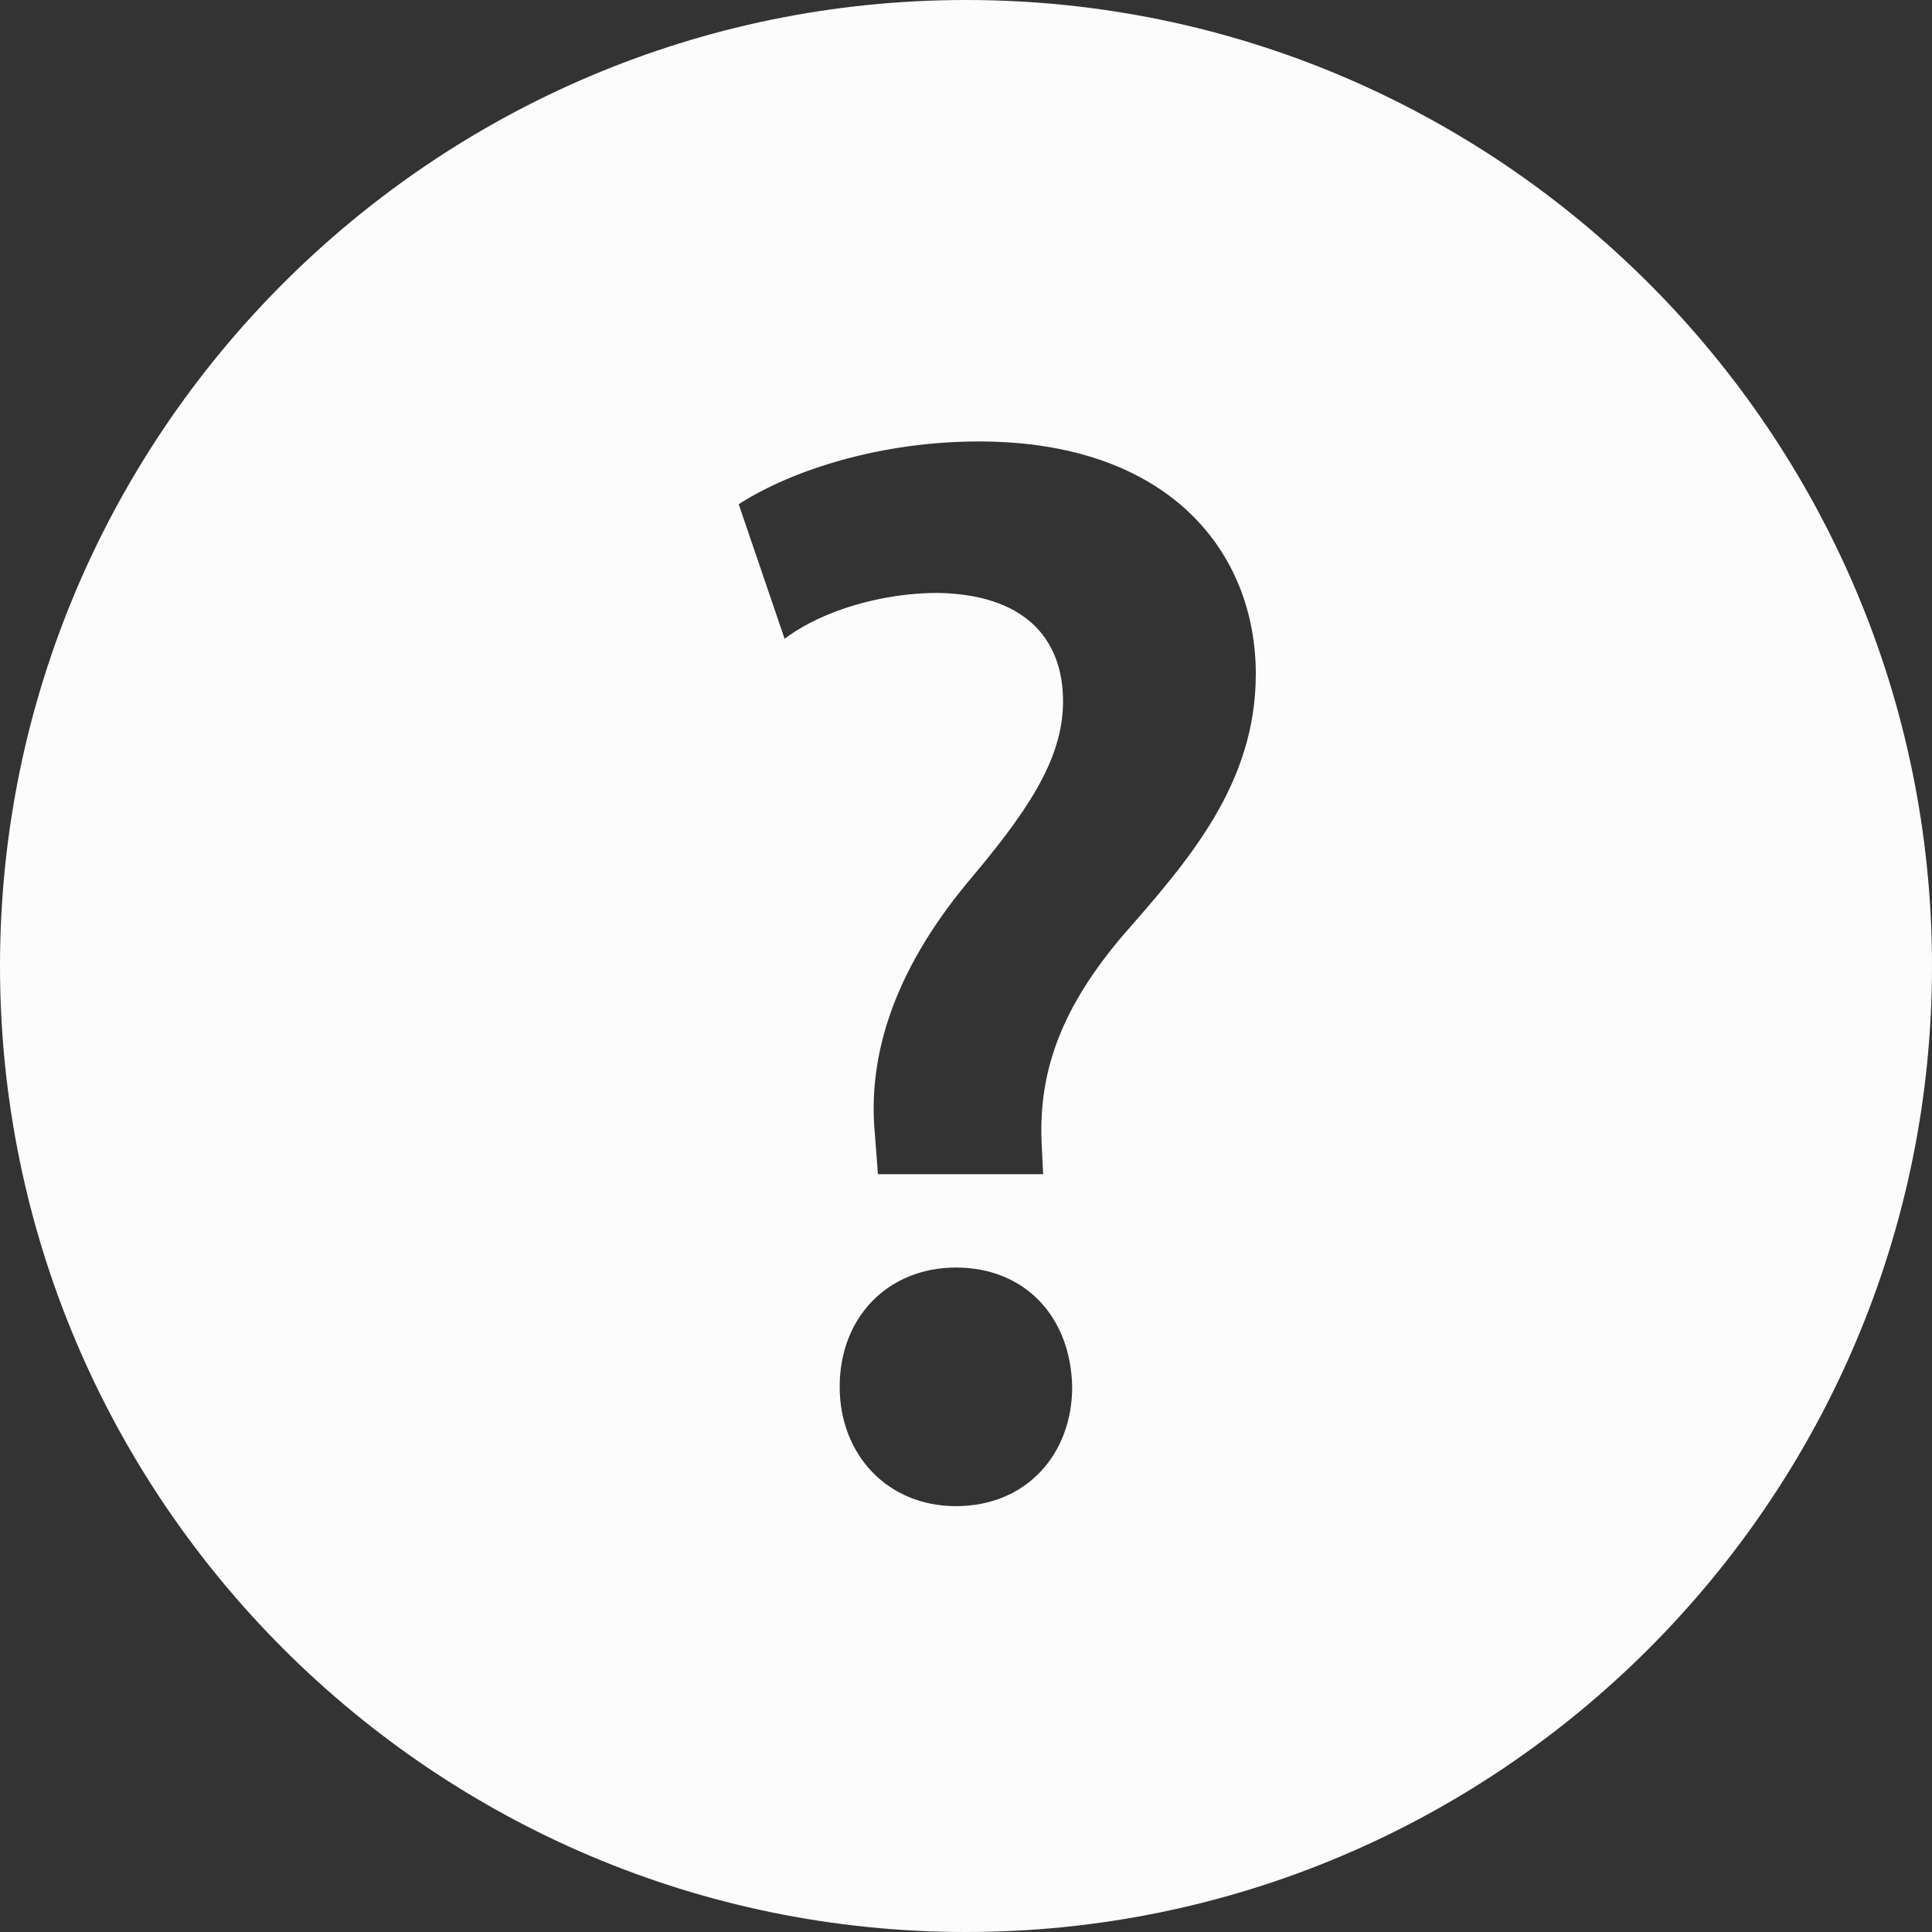 <svg width="26" height="26" viewBox="0 0 26 26" fill="none" xmlns="http://www.w3.org/2000/svg">
<rect x="0" y="0" width="26" height="26" fill="#333333" stroke="none"/>
<path d="M13 0C5.832 0 0 5.832 0 13C0 20.168 5.832 26 13 26C20.168 26 26 20.168 26 13C26 5.832 20.168 0 13 0ZM12.865 20.269C11.938 20.269 11.3 19.57 11.3 18.663C11.3 17.717 11.959 17.058 12.865 17.058C13.791 17.058 14.409 17.717 14.429 18.663C14.429 19.57 13.812 20.269 12.865 20.269ZM15.109 12.591C14.306 13.538 13.977 14.382 14.017 15.37L14.038 15.802H11.815L11.774 15.267C11.671 14.196 12.041 13.064 13.009 11.89C13.791 10.963 14.306 10.243 14.306 9.44C14.306 8.576 13.771 7.999 12.618 7.979C11.897 7.979 11.074 8.205 10.559 8.597L9.941 6.785C10.682 6.311 11.877 5.941 13.174 5.941C15.726 5.941 16.9 7.423 16.9 9.07C16.9 10.552 15.994 11.581 15.109 12.591Z" fill="#FCFCFC"/>
</svg>
